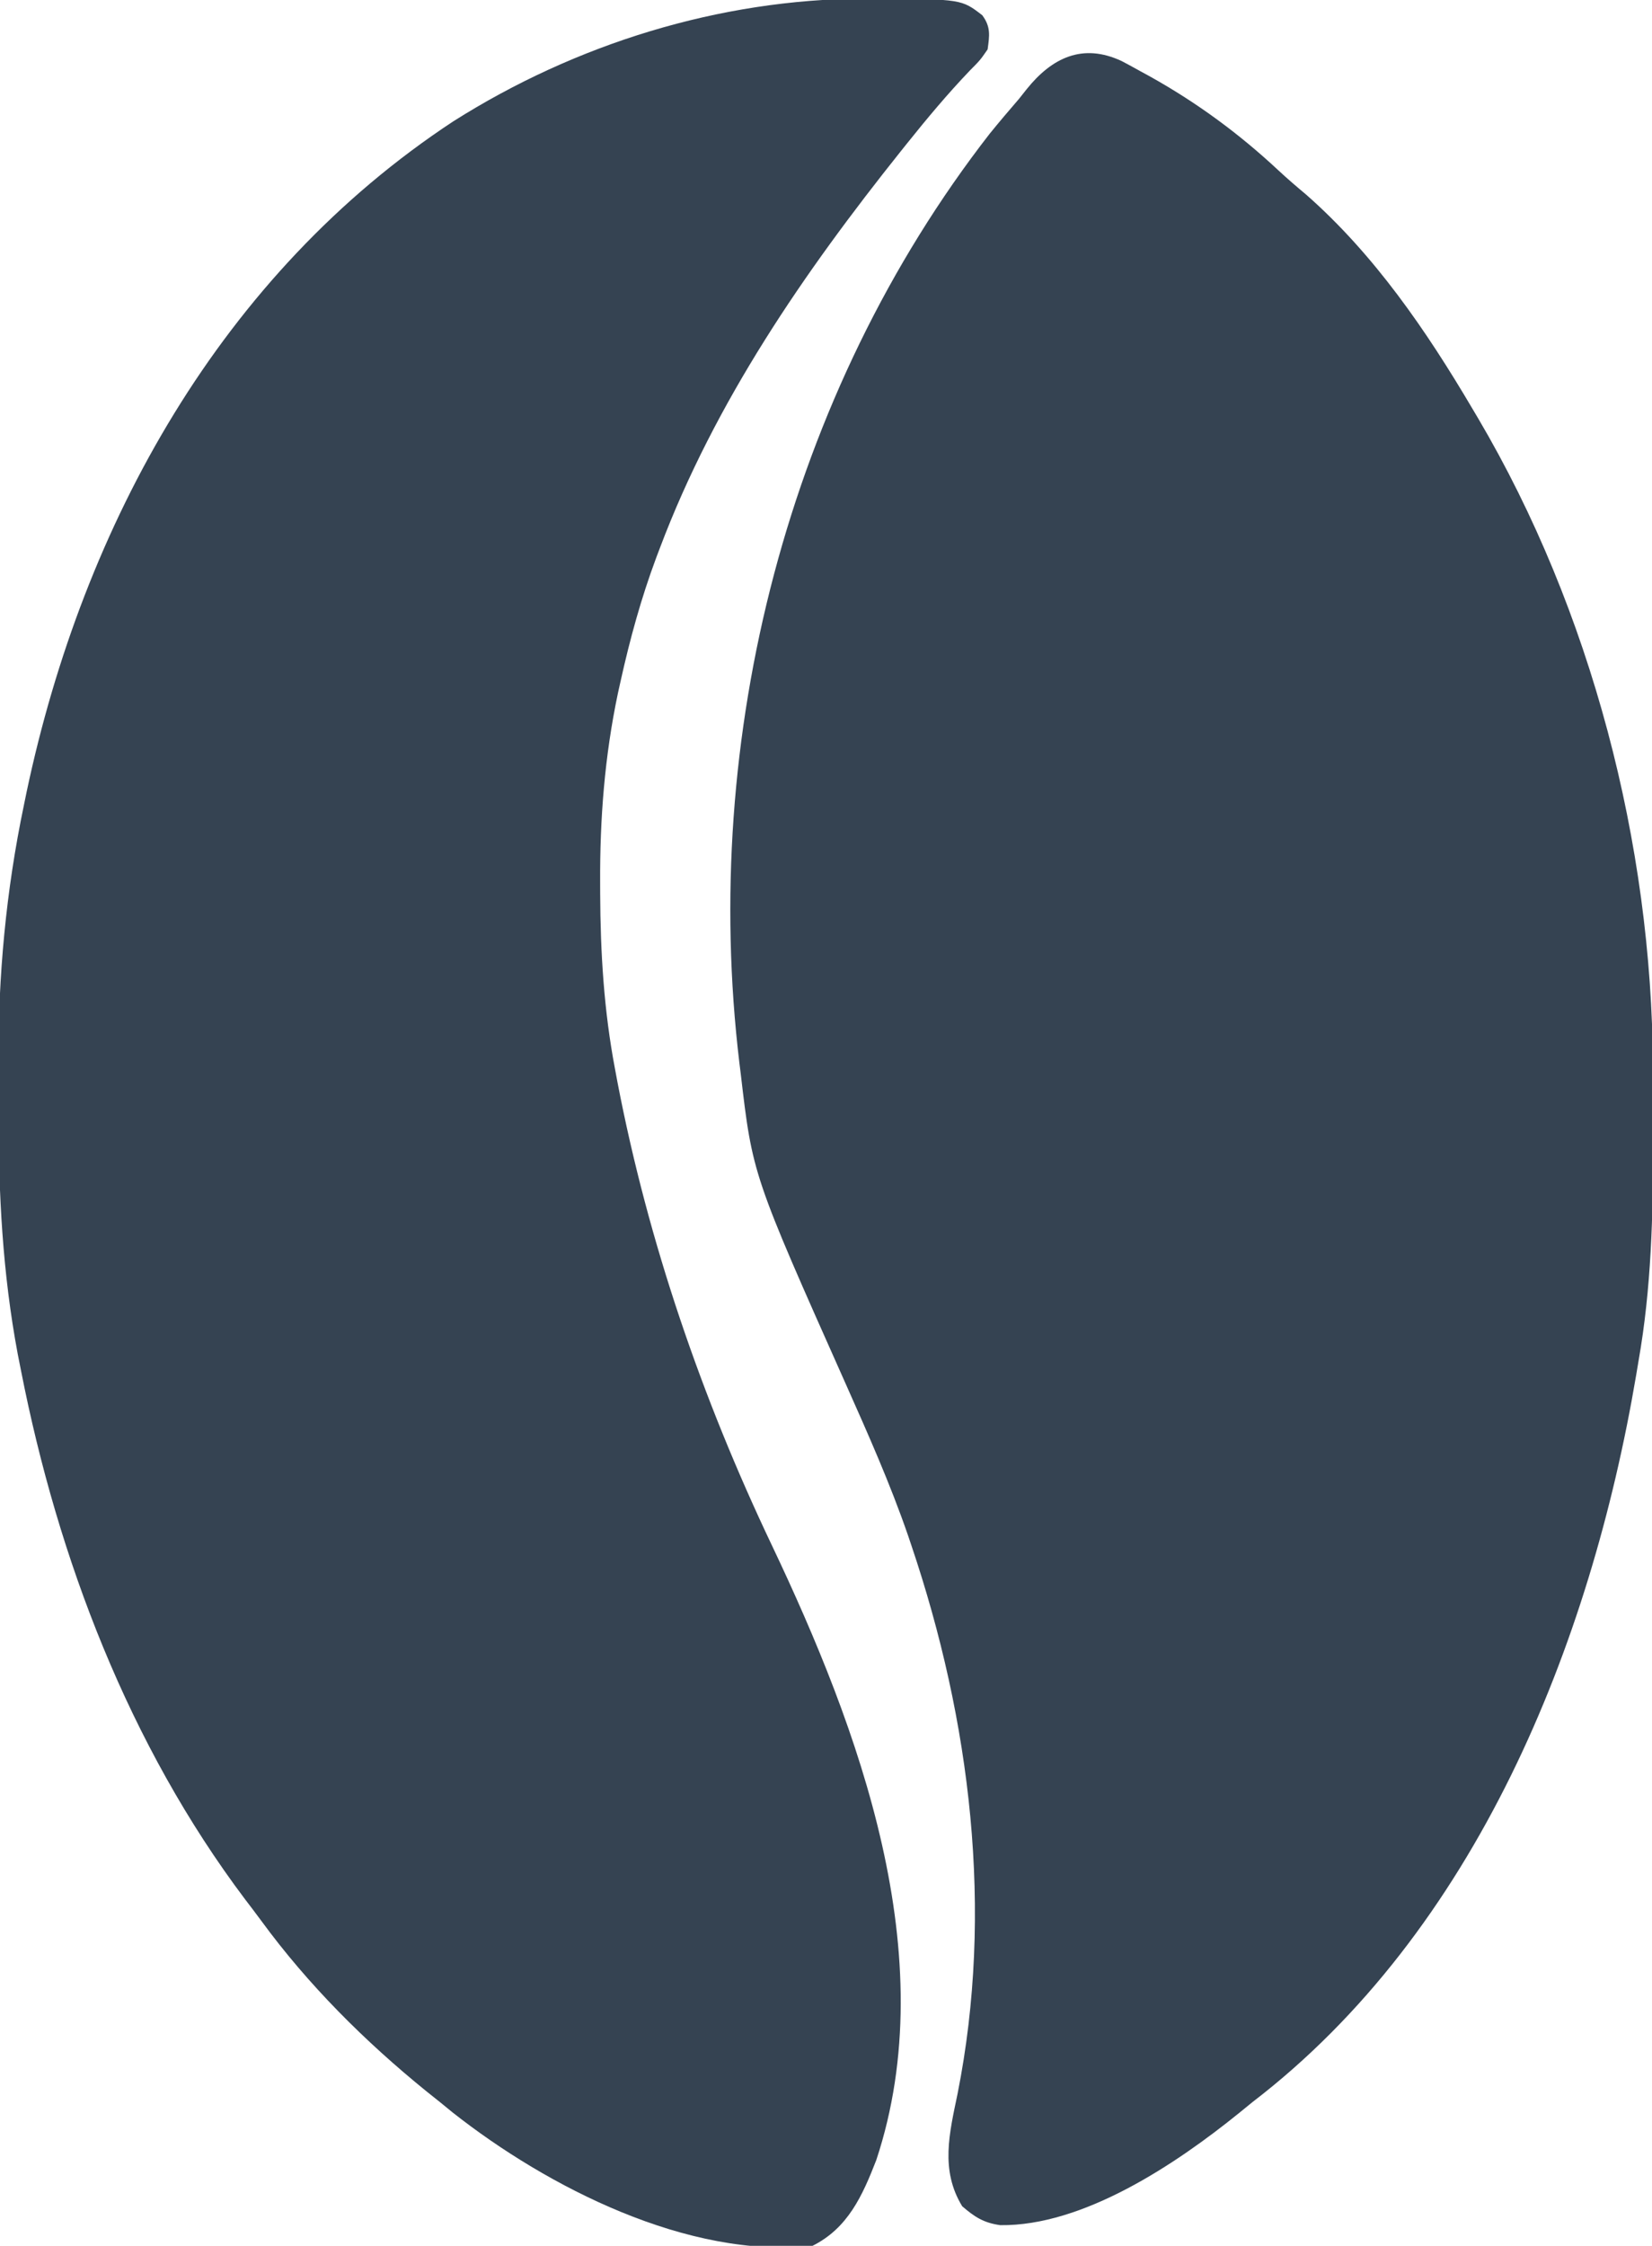 <svg transform="rotate(0) scale(1, 1)" height="500px" width="368px" xmlns="http://www.w3.org/2000/svg" version="1.1">
<path transform="translate(249.91,13.617)" fill="#354352" d="M0 0 C1.394 0.734 2.778 1.488 4.152 2.258 C4.89 2.661 5.628 3.065 6.389 3.48 C16.788 9.293 26.158 16.184 34.867 24.312 C36.871 26.179 38.927 27.939 41.027 29.695 C56.231 43.041 67.88 60.067 78.09 77.383 C78.505 78.081 78.92 78.779 79.347 79.499 C104.556 122.25 118.069 174.274 118.293 223.797 C118.3 224.842 118.307 225.887 118.314 226.964 C118.332 230.312 118.338 233.66 118.34 237.008 C118.341 238.152 118.341 239.296 118.342 240.475 C118.326 256.986 117.962 273.085 115.09 289.383 C114.913 290.44 114.736 291.498 114.554 292.587 C104.391 352.589 78.816 416.271 29.09 454.383 C28.096 455.192 27.102 456.002 26.078 456.836 C12.081 468.155 -8.588 482.027 -27.109 481.781 C-30.817 481.254 -32.775 479.973 -35.57 477.574 C-40.503 469.507 -38.415 461.28 -36.598 452.508 C-28.506 411.808 -33.683 369.514 -46.91 330.383 C-47.16 329.643 -47.41 328.903 -47.667 328.141 C-51.622 316.705 -56.52 305.692 -61.444 294.651 C-82.273 247.94 -82.273 247.94 -84.91 225.383 C-85.009 224.592 -85.107 223.801 -85.209 222.986 C-93.878 150.65 -74.489 74.061 -29.438 16.141 C-27.305 13.513 -25.123 10.942 -22.91 8.383 C-22.356 7.684 -21.802 6.985 -21.23 6.266 C-15.608 -0.755 -8.736 -4.113 0 0 Z"></path>
<path transform="translate(192.438,-0.313)" fill="#354352" d="M0 0 C1.066 -0.006 2.131 -0.011 3.229 -0.017 C21.754 0.153 21.754 0.153 26.373 3.705 C28.286 6.291 27.998 8.196 27.562 11.312 C25.91 13.699 25.91 13.699 23.625 16 C18.635 21.223 14.074 26.673 9.562 32.312 C9.137 32.844 8.712 33.375 8.273 33.922 C-13.367 61.004 -33.121 89.694 -45.438 122.312 C-45.713 123.038 -45.988 123.764 -46.272 124.512 C-49.616 133.493 -52.115 142.583 -54.188 151.938 C-54.386 152.83 -54.585 153.723 -54.79 154.644 C-57.749 168.711 -58.822 182.544 -58.75 196.875 C-58.748 197.659 -58.746 198.444 -58.743 199.252 C-58.686 212.467 -57.912 225.304 -55.438 238.312 C-55.155 239.822 -55.155 239.822 -54.868 241.362 C-48.016 276.959 -36.097 311.574 -20.54 344.261 C-1.092 385.154 17.818 435.839 2.762 481.23 C-0.319 489.147 -3.549 496.368 -11.438 500.312 C-39.098 503.273 -70.439 487.298 -91.602 470.629 C-93.005 469.482 -93.005 469.482 -94.438 468.312 C-95.435 467.517 -96.433 466.722 -97.461 465.902 C-111.158 454.797 -123.795 442.207 -134.22 427.97 C-135.405 426.357 -136.62 424.766 -137.836 423.176 C-163.689 388.86 -179.525 347.386 -187.75 305.5 C-187.993 304.274 -188.235 303.048 -188.485 301.785 C-191.868 283.764 -192.787 266.021 -192.753 247.699 C-192.75 244.147 -192.774 240.596 -192.799 237.045 C-192.853 217.637 -191.104 198.64 -187.125 179.625 C-186.913 178.597 -186.702 177.569 -186.484 176.51 C-173.866 116.974 -143.106 61.284 -91.438 27.312 C-64.213 10.087 -32.207 0.16 0 0 Z"></path>
</svg>